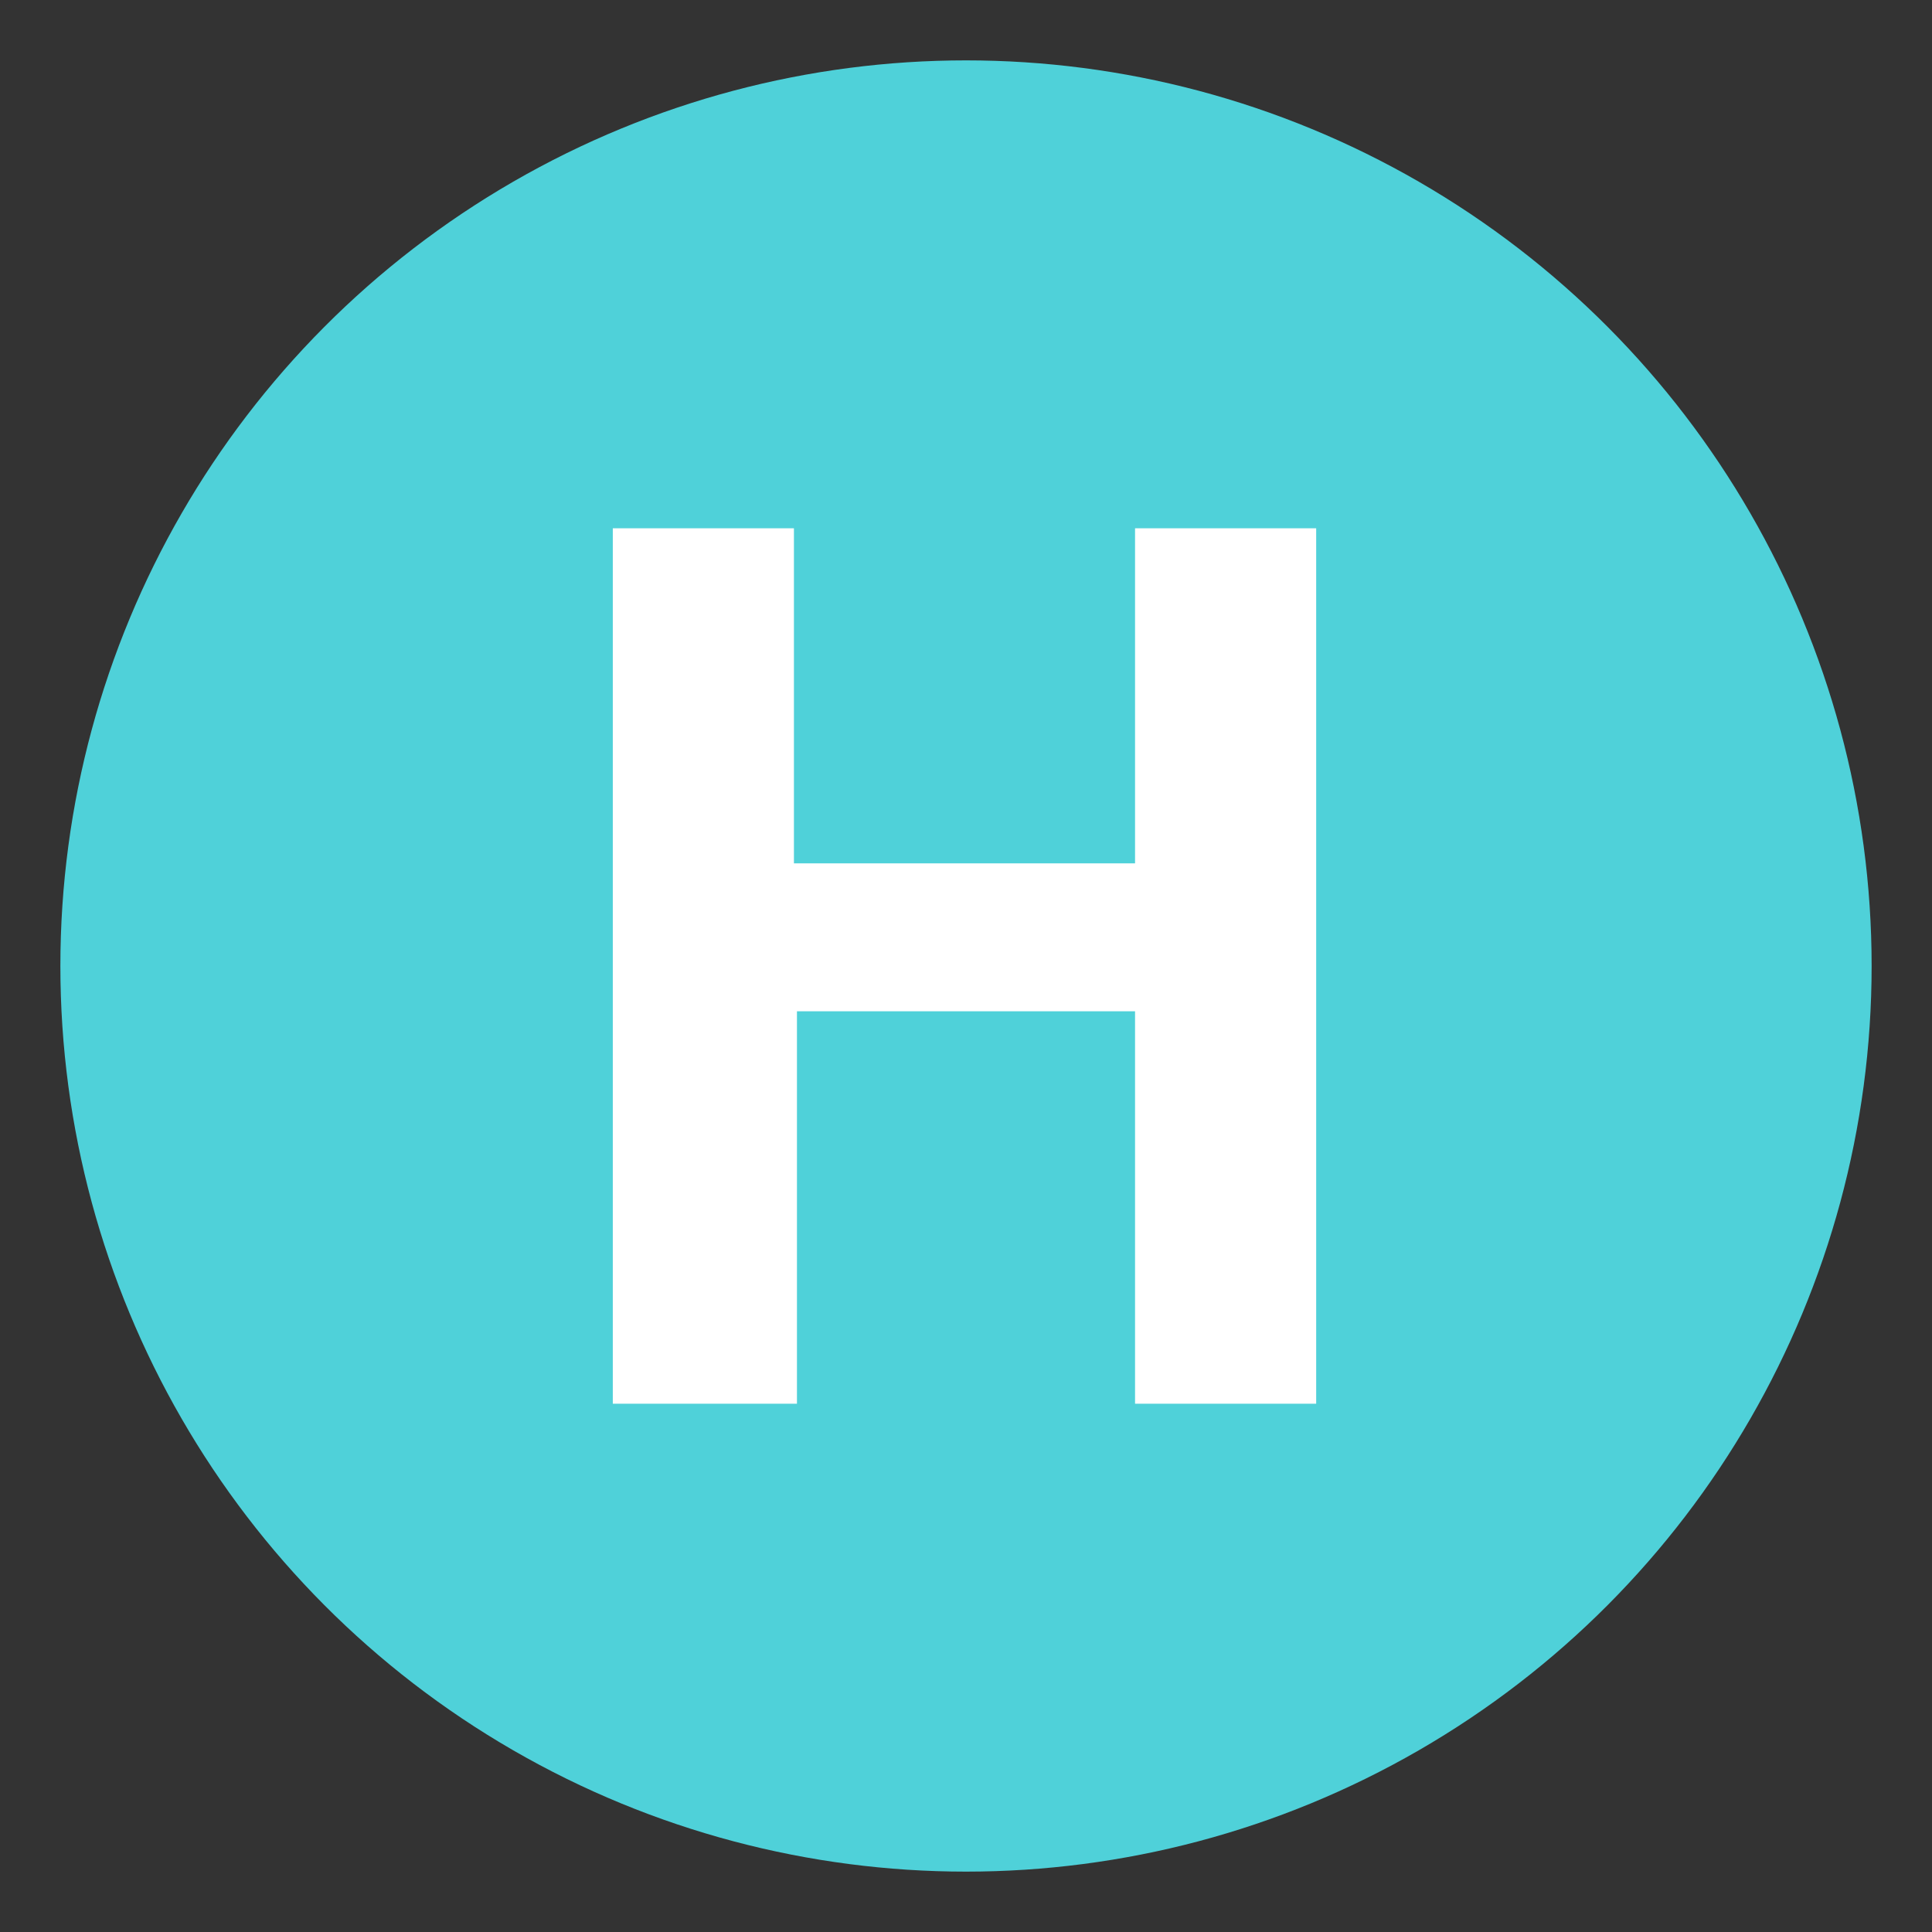 <svg xmlns="http://www.w3.org/2000/svg" viewBox="0 0 64 64">
    <rect x="0" y="0" width="64" height="64" fill="#333333" stroke="none"/>
    <title>Regional Indicator Symbol Letter H</title>
    <circle cx="32" cy="32" r="30" fill="#4fd1d9"/>
    <path fill="#fff" d="M20.3 46.5v-29h6v11.1h11.3V17.5h6v29h-6v-13H26.4v13h-6.1z"/>
</svg>